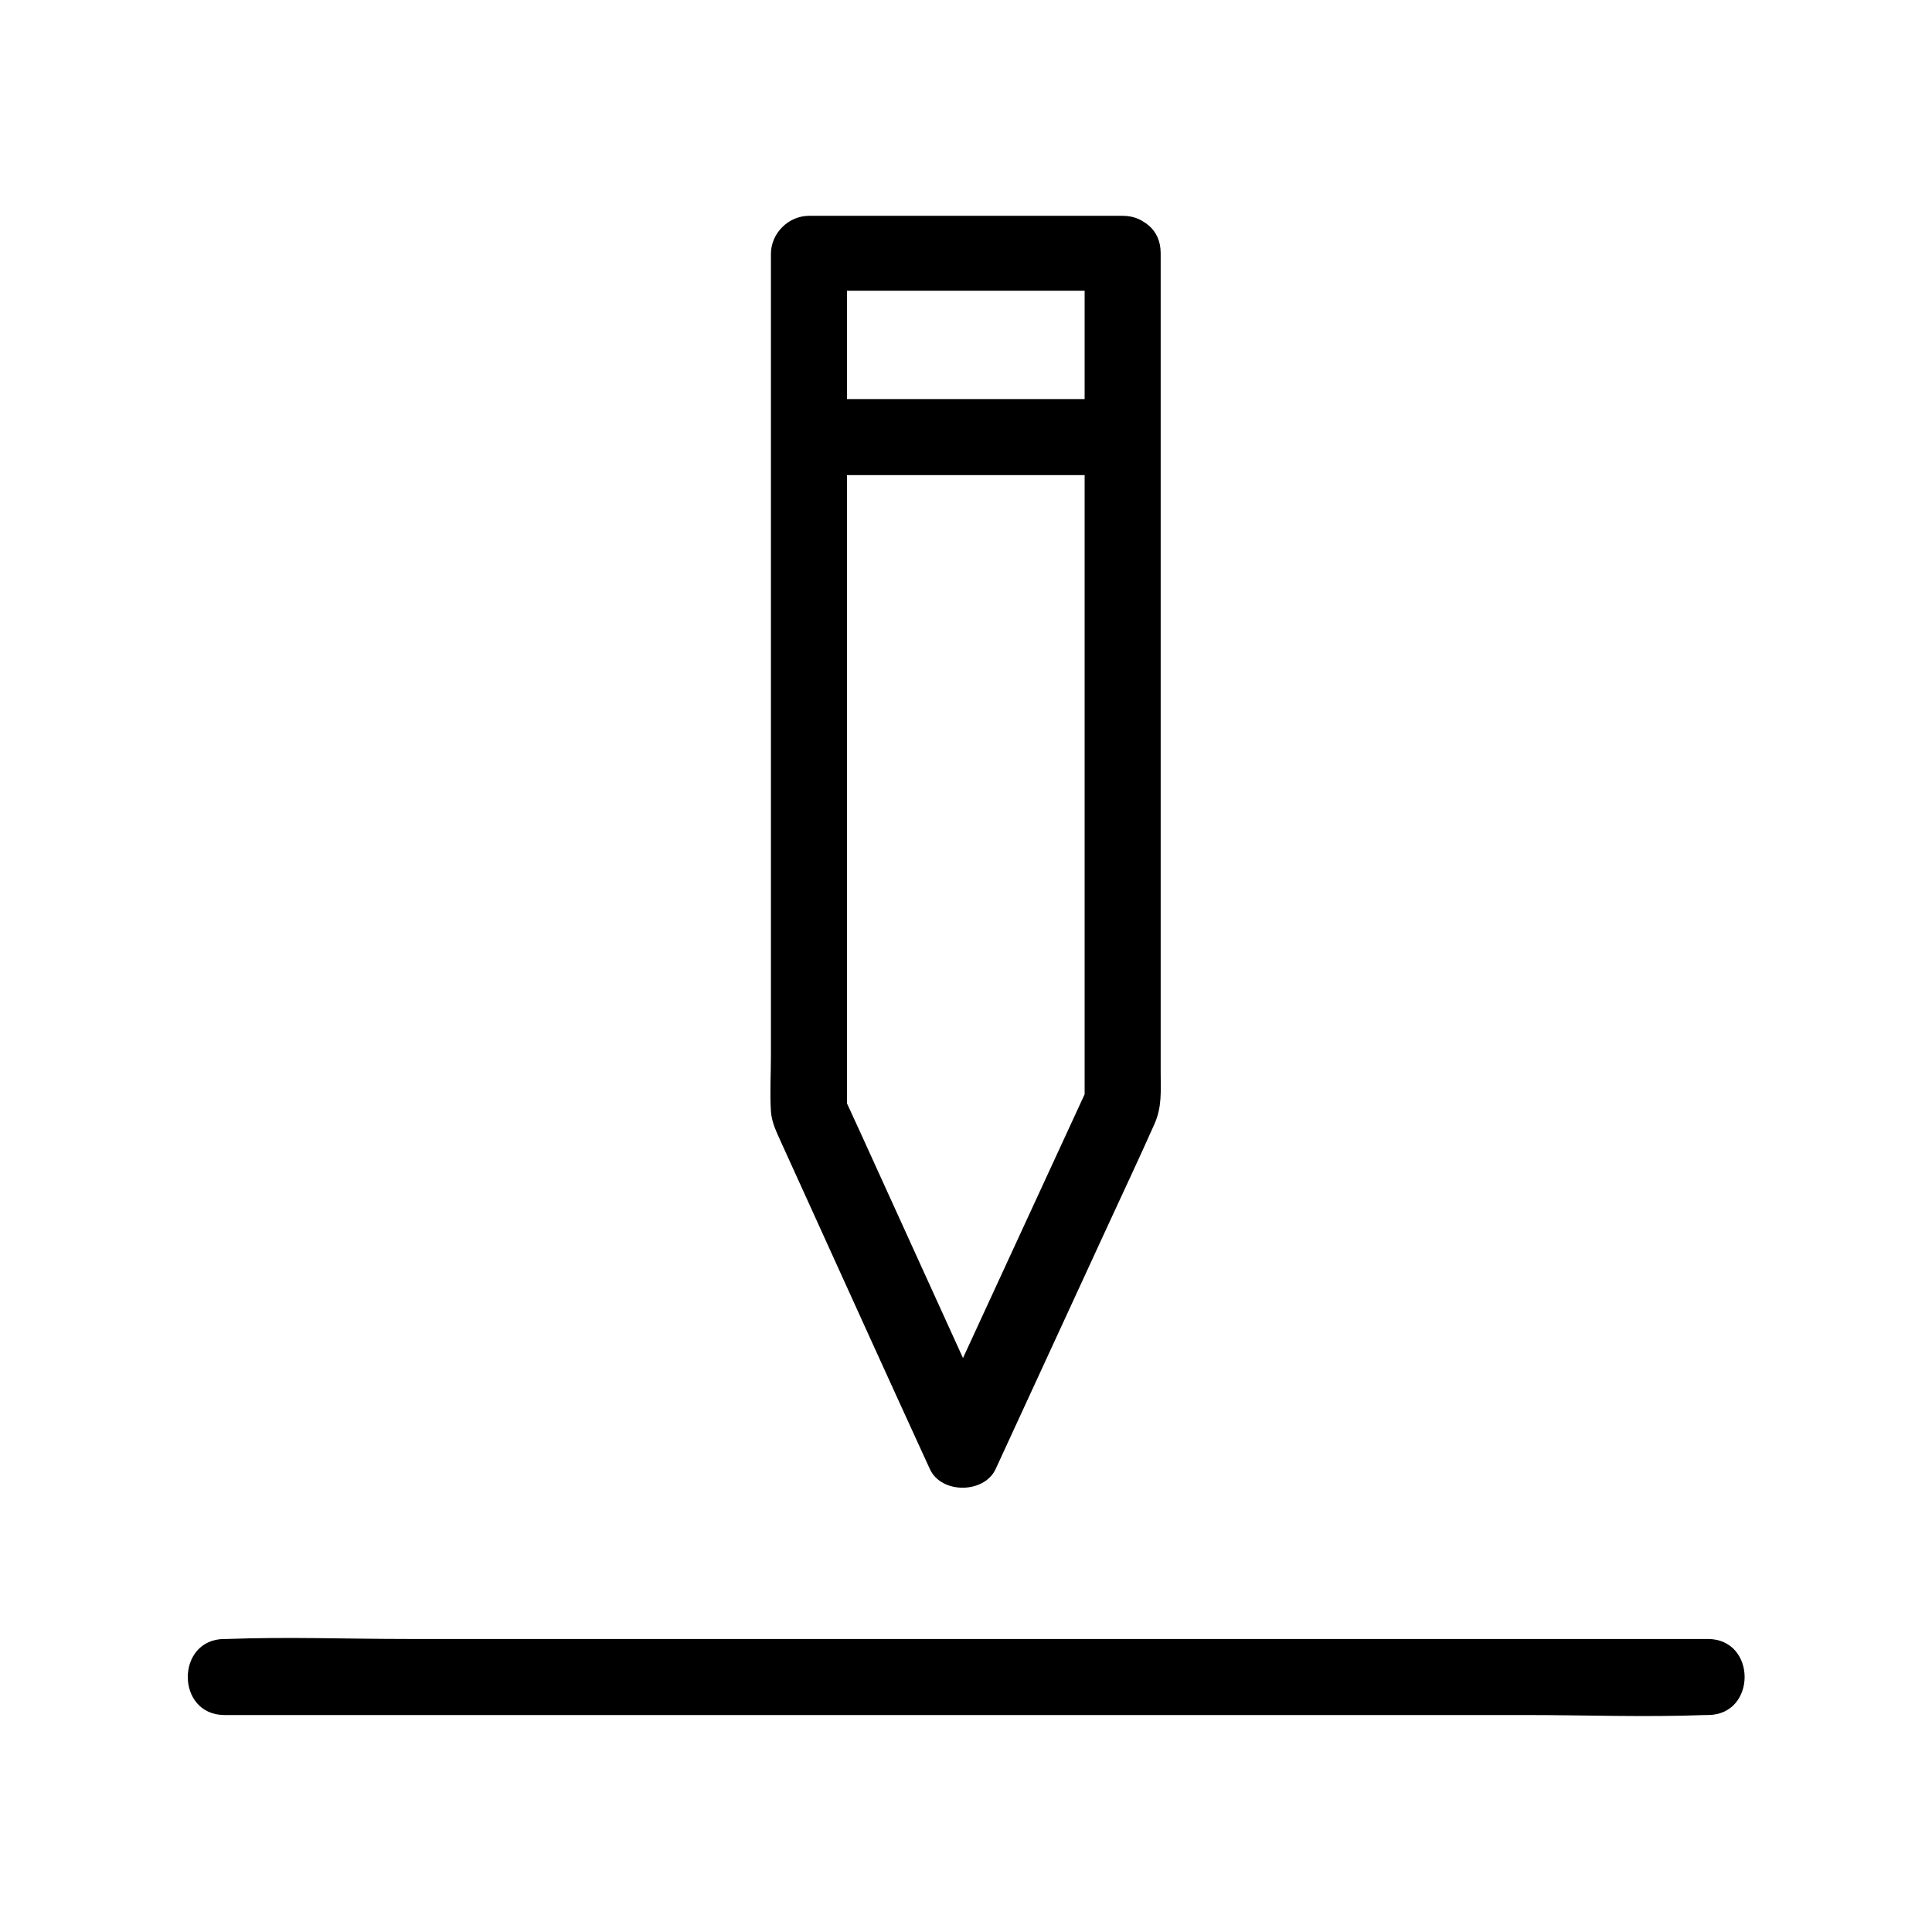 <?xml version="1.0" encoding="UTF-8"?>
<!-- Uploaded to: ICON Repo, www.svgrepo.com, Generator: ICON Repo Mixer Tools -->
<svg fill="#000000" width="800px" height="800px" version="1.1" viewBox="144 144 512 512" xmlns="http://www.w3.org/2000/svg">
 <g>
  <path d="m441.51 201.2h-83.129c-5.441 0-10.078 4.637-10.078 10.078v135.22 77.285c0 4.836-0.301 9.875 0 14.711 0.203 3.023 1.512 5.543 2.719 8.262 2.016 4.434 4.031 8.867 6.047 13.301 11.082 24.383 22.168 48.871 33.352 73.254 3.023 6.648 14.41 6.551 17.434 0 9.875-21.461 19.75-42.824 29.625-64.285 4.133-8.969 8.363-17.938 12.395-27.004 2.117-4.637 1.715-8.867 1.715-13.906v-162.83-54.211c0-13-20.152-13-20.152 0v76.277 120.91 27.711c0.504-1.715 0.906-3.426 1.41-5.039-12.395 26.801-24.688 53.605-37.082 80.406-1.812 3.828-3.527 7.758-5.34 11.586h17.434c-11.891-26.098-23.781-52.297-35.668-78.395-1.715-3.727-3.426-7.457-5.141-11.184 0.504 1.715 0.906 3.426 1.41 5.039v-76.578-122.73-28.113c-3.324 3.324-6.75 6.75-10.078 10.078h83.129c13 0.301 13-19.852 0-19.852z"/>
  <path d="m358.59 269.91h82.727c13 0 13-20.152 0-20.152h-82.727c-12.898 0-12.898 20.152 0 20.152z"/>
  <path d="m203.51 598.5h38.996 94.113 113.36 98.043c15.922 0 31.941 0.605 47.863 0h0.707c13 0 13-20.152 0-20.152h-38.996-94.113-113.36-98.043c-15.922 0-31.941-0.605-47.863 0h-0.707c-12.996 0-12.996 20.152 0 20.152z"/>
 </g>
</svg>